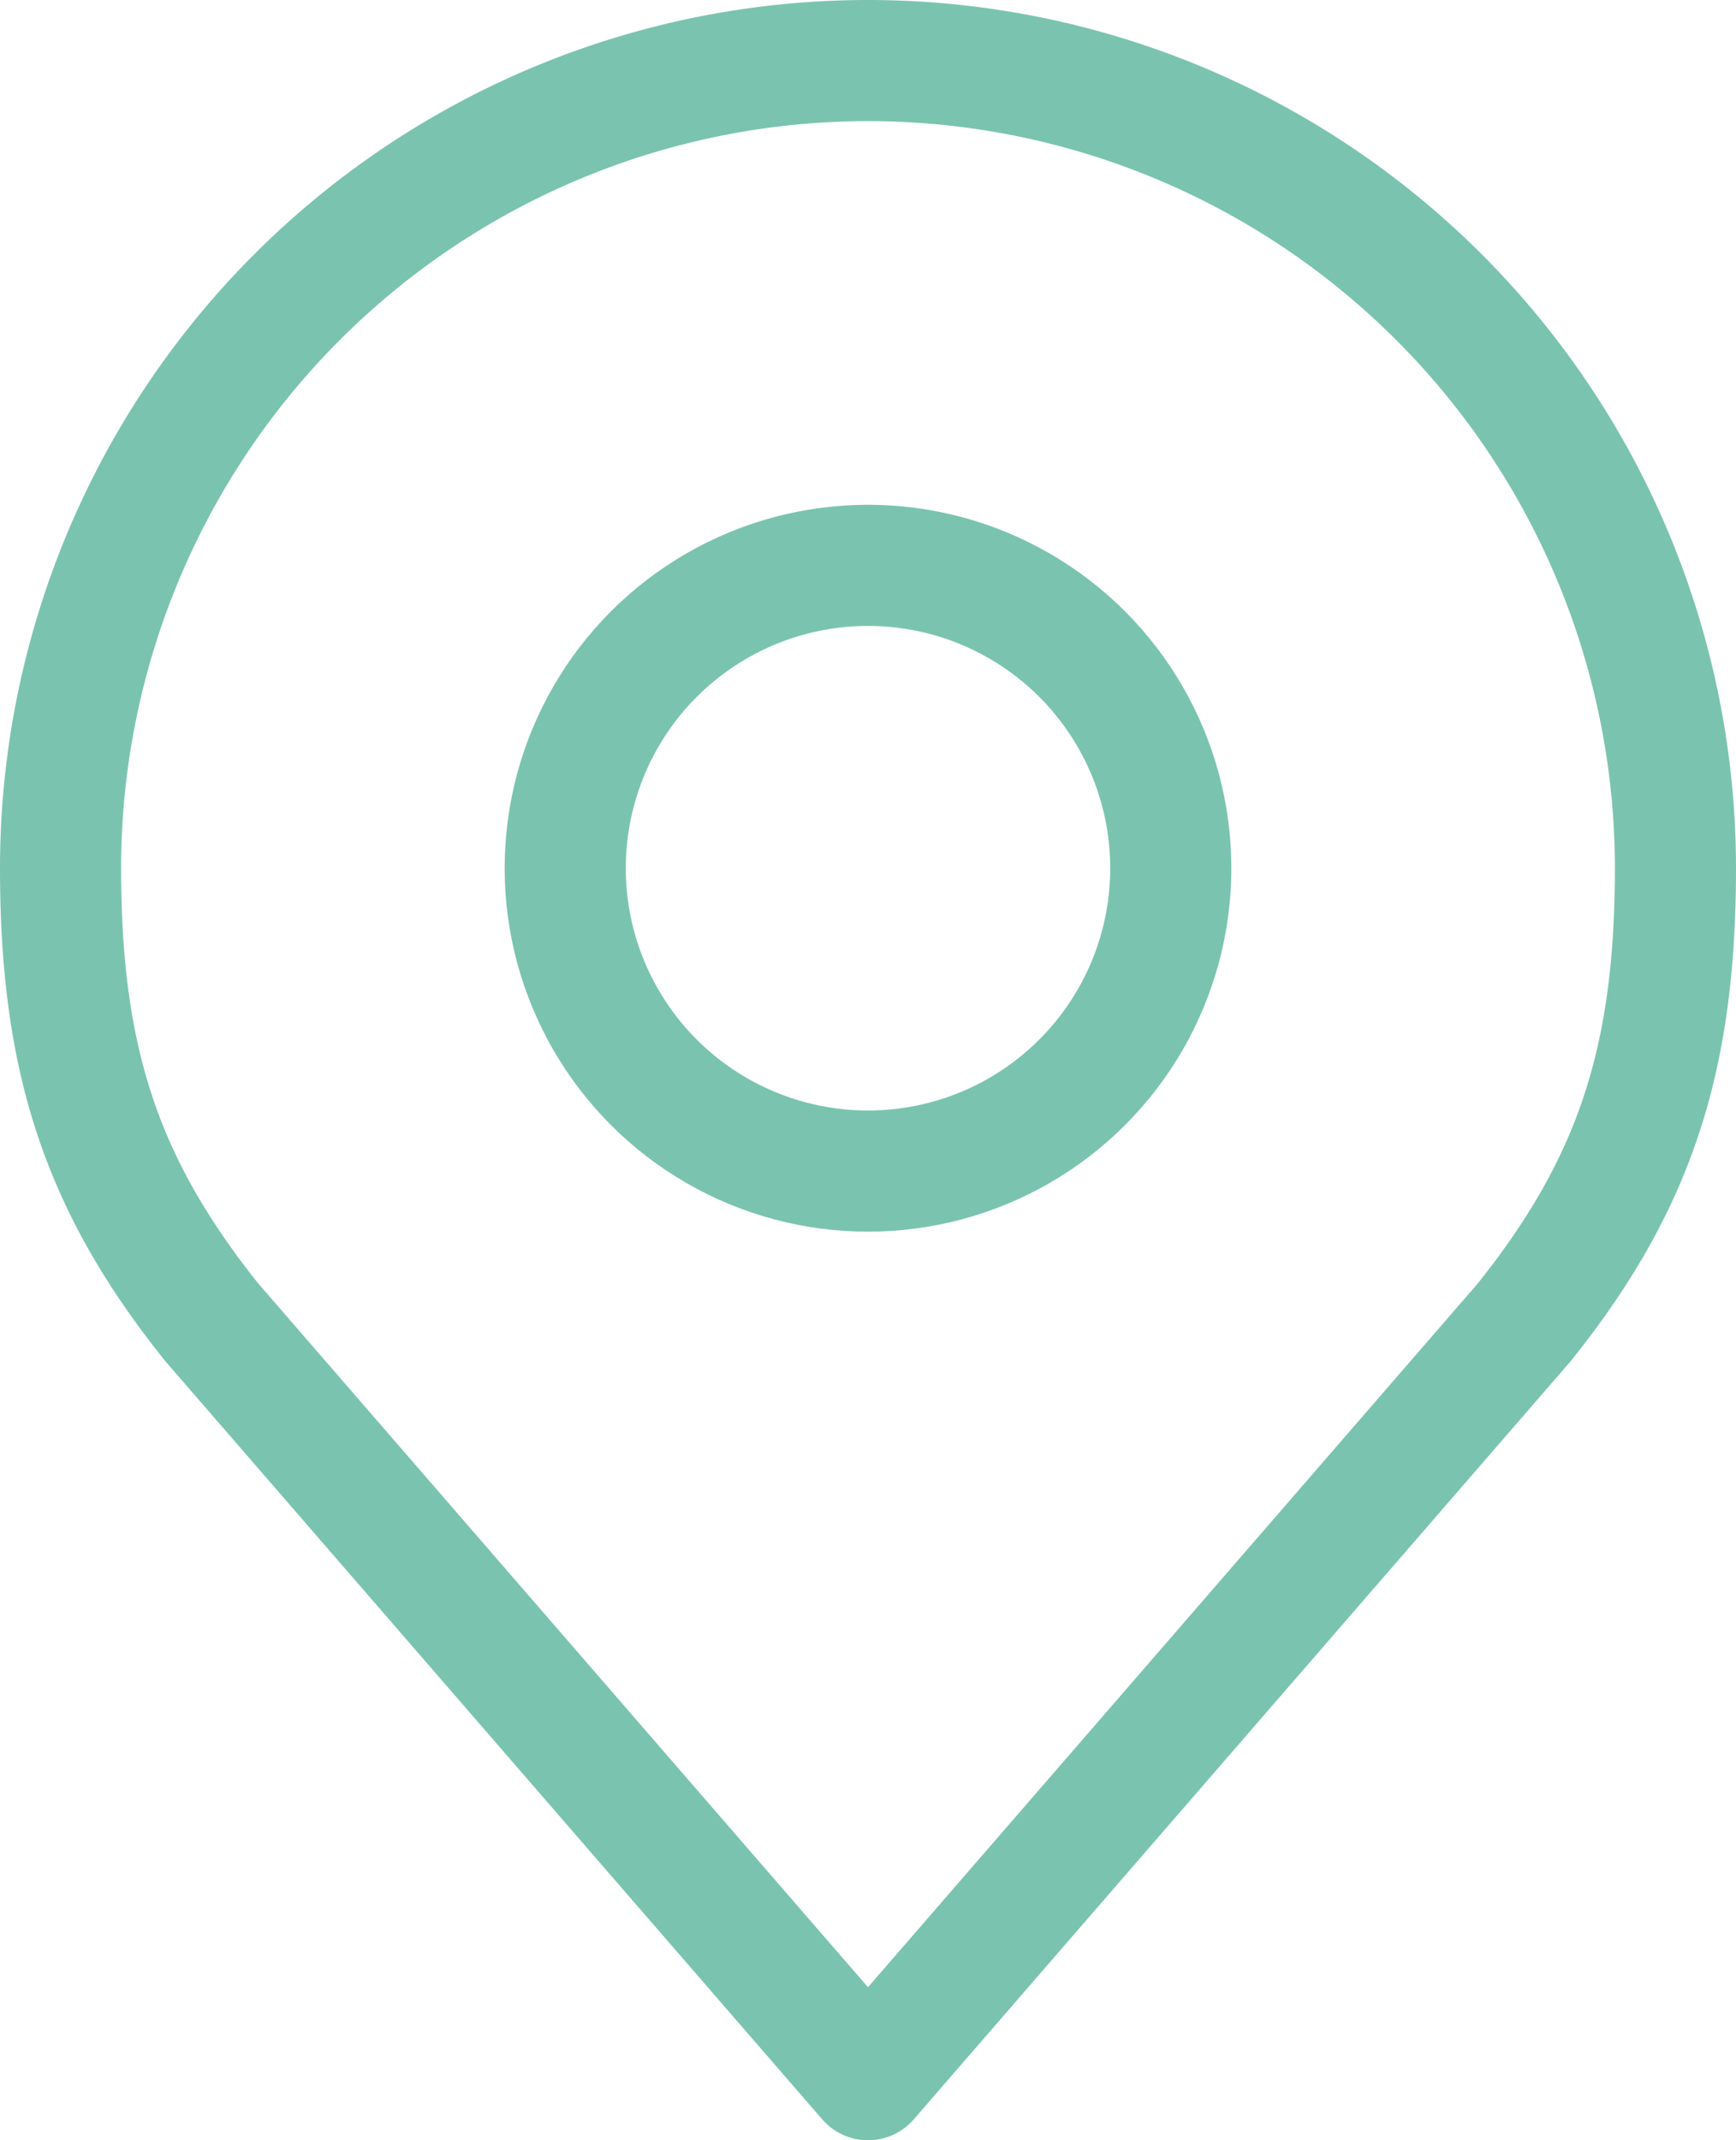 <svg xmlns="http://www.w3.org/2000/svg" width="43" height="53" viewBox="0 0 43 53">
  <g id="location" transform="translate(-6.5 -2.5)">
    <g id="Group_1103" data-name="Group 1103" transform="translate(8 4)">
      <circle id="Ellipse_3" data-name="Ellipse 3" cx="7.5" cy="7.5" r="7.5" transform="translate(12.5 12.5)" fill="none" stroke="#7ac4af" stroke-linecap="round" stroke-linejoin="round" stroke-width="3"/>
      <path id="Path_3600" data-name="Path 3600" d="M28,4A20,20,0,0,0,8,24c0,4.73,1.005,7.825,3.75,11.25L28,54,44.25,35.25C46.995,31.825,48,28.73,48,24A20,20,0,0,0,28,4Z" transform="translate(-8 -4)" fill="none" stroke="#7ac4af" stroke-linecap="round" stroke-linejoin="round" stroke-width="3"/>
    </g>
  </g>
</svg>

